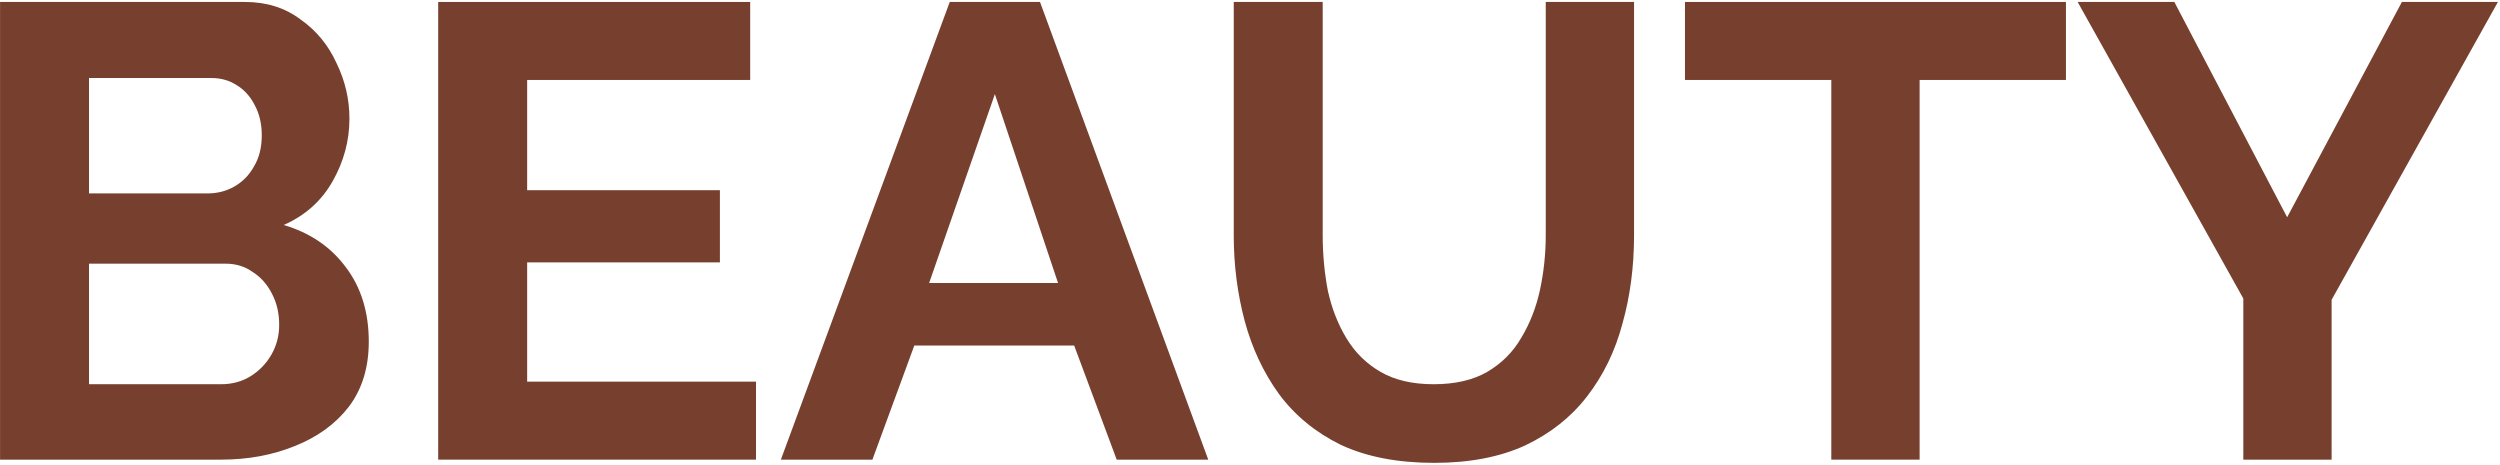 <?xml version="1.0" encoding="UTF-8"?> <svg xmlns="http://www.w3.org/2000/svg" width="892" height="166" viewBox="0 0 892 166" fill="none"> <path d="M131.58 121.91C131.58 131.11 129.203 138.853 124.45 145.14C119.697 151.273 113.257 155.95 105.13 159.17C97.157 162.39 88.417 164 78.91 164H0.02V0.7H87.42C95.087 0.7 101.68 2.77 107.2 6.91C112.873 10.897 117.167 16.11 120.08 22.55C123.147 28.837 124.68 35.43 124.68 42.33C124.68 50.15 122.687 57.587 118.7 64.64C114.713 71.693 108.887 76.907 101.22 80.28C110.573 83.04 117.933 88.023 123.3 95.23C128.82 102.437 131.58 111.33 131.58 121.91ZM99.61 115.93C99.61 111.79 98.767 108.11 97.08 104.89C95.393 101.517 93.093 98.91 90.18 97.07C87.42 95.077 84.2 94.08 80.52 94.08H31.76V137.09H78.91C82.743 137.09 86.193 136.17 89.26 134.33C92.48 132.337 95.01 129.73 96.85 126.51C98.69 123.29 99.61 119.763 99.61 115.93ZM31.76 27.84V69.01H74.08C77.607 69.01 80.827 68.167 83.74 66.48C86.653 64.793 88.953 62.417 90.64 59.35C92.48 56.283 93.4 52.603 93.4 48.31C93.4 44.17 92.557 40.567 90.87 37.5C89.337 34.433 87.19 32.057 84.43 30.37C81.823 28.683 78.833 27.84 75.46 27.84H31.76Z" fill="#77402E"></path> <path d="M269.738 136.17V164H156.348V0.7H267.668V28.53H188.088V67.86H256.858V93.62H188.088V136.17H269.738Z" fill="#77402E"></path> <path d="M338.873 0.7H371.073L431.103 164H398.443L383.263 123.29H326.223L311.273 164H278.613L338.873 0.7ZM377.513 100.98L354.973 33.59L331.513 100.98H377.513Z" fill="#77402E"></path> <path d="M511.73 165.15C498.697 165.15 487.58 163.003 478.38 158.71C469.334 154.263 461.974 148.207 456.301 140.54C450.781 132.873 446.717 124.21 444.111 114.55C441.504 104.737 440.201 94.54 440.201 83.96V0.7H471.94V83.96C471.94 90.707 472.554 97.3 473.78 103.74C475.16 110.027 477.384 115.7 480.451 120.76C483.517 125.82 487.58 129.807 492.641 132.72C497.701 135.633 503.987 137.09 511.501 137.09C519.167 137.09 525.53 135.633 530.59 132.72C535.804 129.653 539.867 125.59 542.78 120.53C545.847 115.47 548.071 109.797 549.451 103.51C550.831 97.07 551.521 90.553 551.521 83.96V0.7H583.03V83.96C583.03 95.153 581.651 105.657 578.891 115.47C576.284 125.283 572.067 133.947 566.24 141.46C560.567 148.82 553.207 154.647 544.16 158.94C535.114 163.08 524.304 165.15 511.73 165.15Z" fill="#77402E"></path> <path d="M737.13 28.53H684.92V164H653.41V28.53H601.2V0.7H737.13V28.53Z" fill="#77402E"></path> <path d="M775.803 0.7L816.053 77.52L856.993 0.7H891.263L831.923 106.96V164H800.413V106.5L741.303 0.7H775.803Z" fill="#77402E"></path> </svg> 